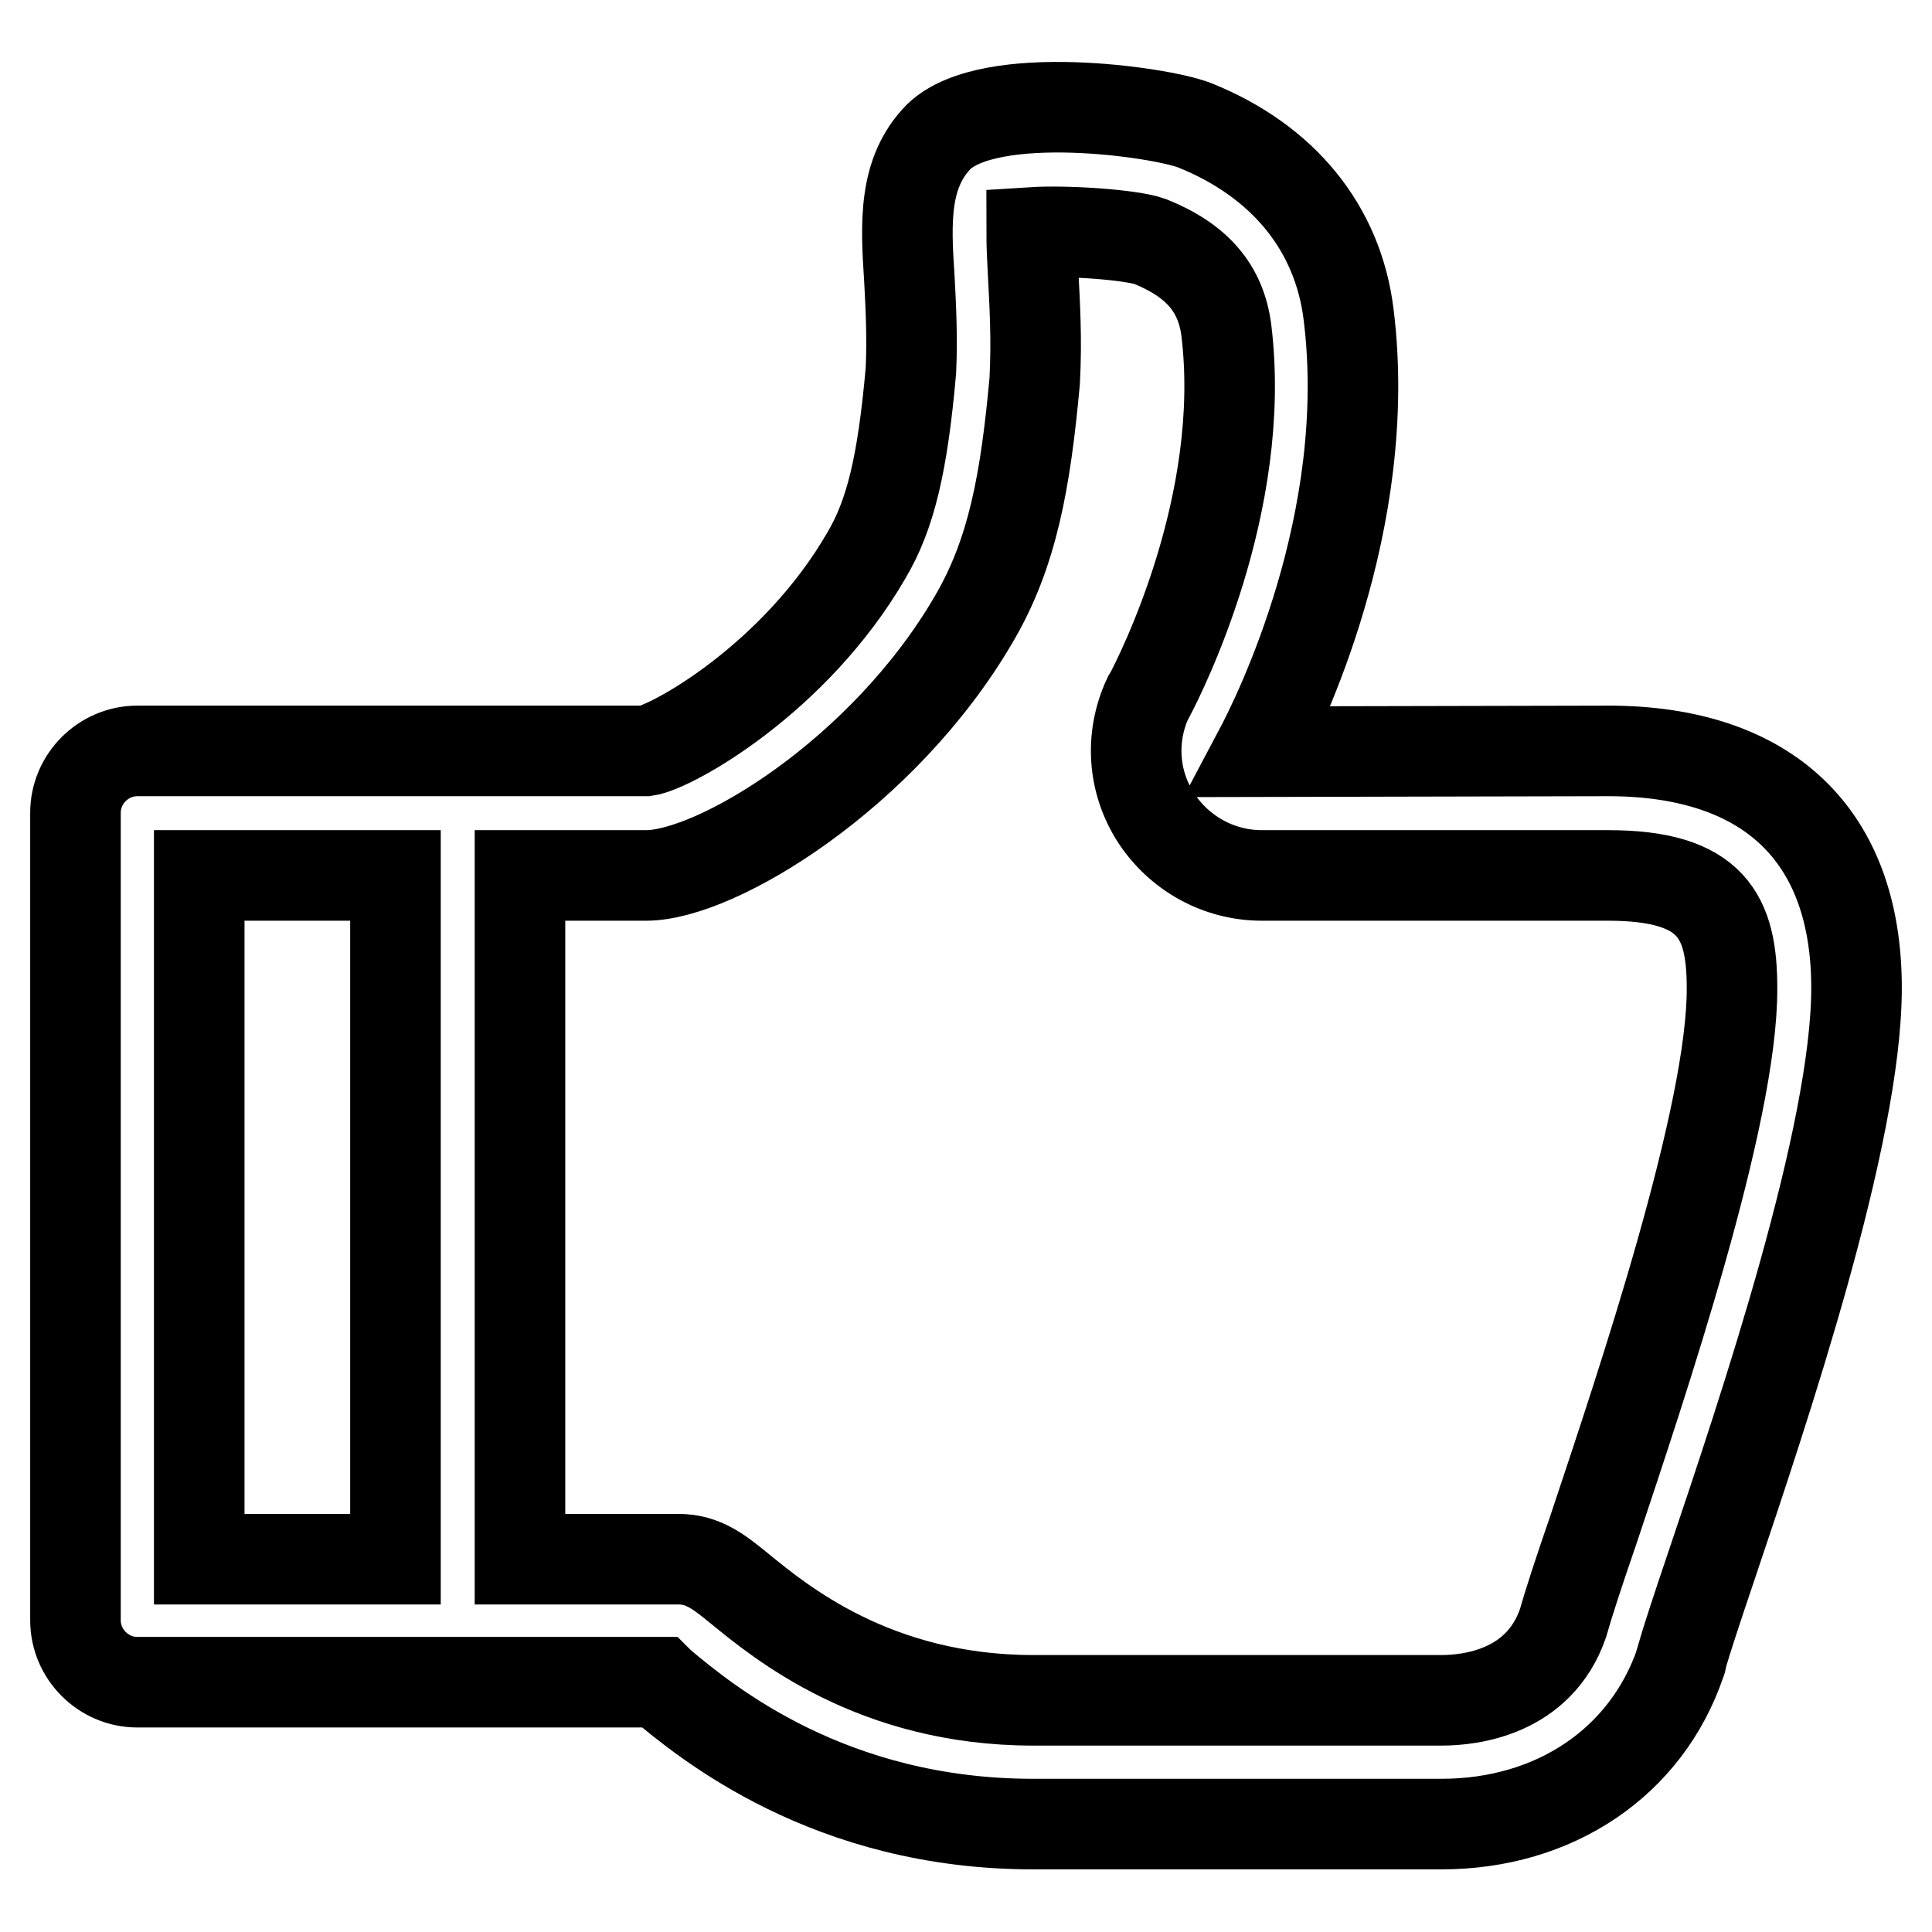 <?xml version="1.0" encoding="utf-8"?>
<!-- Svg Vector Icons : http://www.onlinewebfonts.com/icon -->
<!DOCTYPE svg PUBLIC "-//W3C//DTD SVG 1.1//EN" "http://www.w3.org/Graphics/SVG/1.1/DTD/svg11.dtd">
<svg version="1.1" xmlns="http://www.w3.org/2000/svg" xmlns:xlink="http://www.w3.org/1999/xlink" x="0px" y="0px" viewBox="0 0 256 256" enable-background="new 0 0 256 256" xml:space="preserve">
<g> <path stroke-width="12" fill-opacity="0" stroke="#000000"  d="M213.1,99.5l-46.3,0.1c2.6-4.9,15.3-30.5,11.9-57.9c-1.4-11.5-8.7-20.4-20.4-25.1c-4.6-1.8-27.1-5-33.9,1.5 c-4.7,4.8-4.4,11.4-3.9,18.9c0.2,3.7,0.4,7.8,0.2,12.1c-1.1,12.4-2.7,19.1-5.9,24.5C105.3,90,89,99,85.6,99.5H18.2 c-4.5,0-8.2,3.7-8.2,8.2v107c0,4.5,3.7,8.2,8.2,8.2l69.1,0c0.1,0.1,0.1,0.1,0.2,0.2c6.1,5.1,22.4,18.6,49.4,18.6H191 c15,0,27.2-8.2,31.7-21.5c0.1-0.2,0.1-0.3,0.1-0.5c0.6-2.1,2.1-6.7,3.9-12c7.2-21.4,19.3-57.3,19.3-76.8 C246,110.7,234.3,99.5,213.1,99.5z M26.4,116h26v90.6h-26V116z M211.2,202.5c-2,5.8-3.4,10.1-4.1,12.6 c-3.2,9.2-12.3,10.2-16.1,10.2h-54.1c-21,0-33.5-10.4-38.9-14.8c-2.7-2.2-4.8-3.9-8.1-3.9h-21V116h16.7c9.4,0,31.5-13.5,43.4-33.9 c5.2-8.8,6.9-18.5,8.1-31.6c0.3-5.5,0-10.3-0.2-14.2c-0.1-1.8-0.2-3.9-0.2-5.5c4.7-0.3,13.2,0.3,15.7,1.2 c6.2,2.5,9.4,6.2,10.1,11.8c2.8,23-8.8,45.7-10.1,48.2c-0.1,0.1-0.2,0.4-0.3,0.5c-2.4,5.2-2,11.1,1.1,15.9c3.1,4.7,8.3,7.6,14,7.6 h45.9c13.8,0,16.4,5.5,16.4,14.9C229.6,147.7,217.6,183.3,211.2,202.5z"/></g>
</svg>